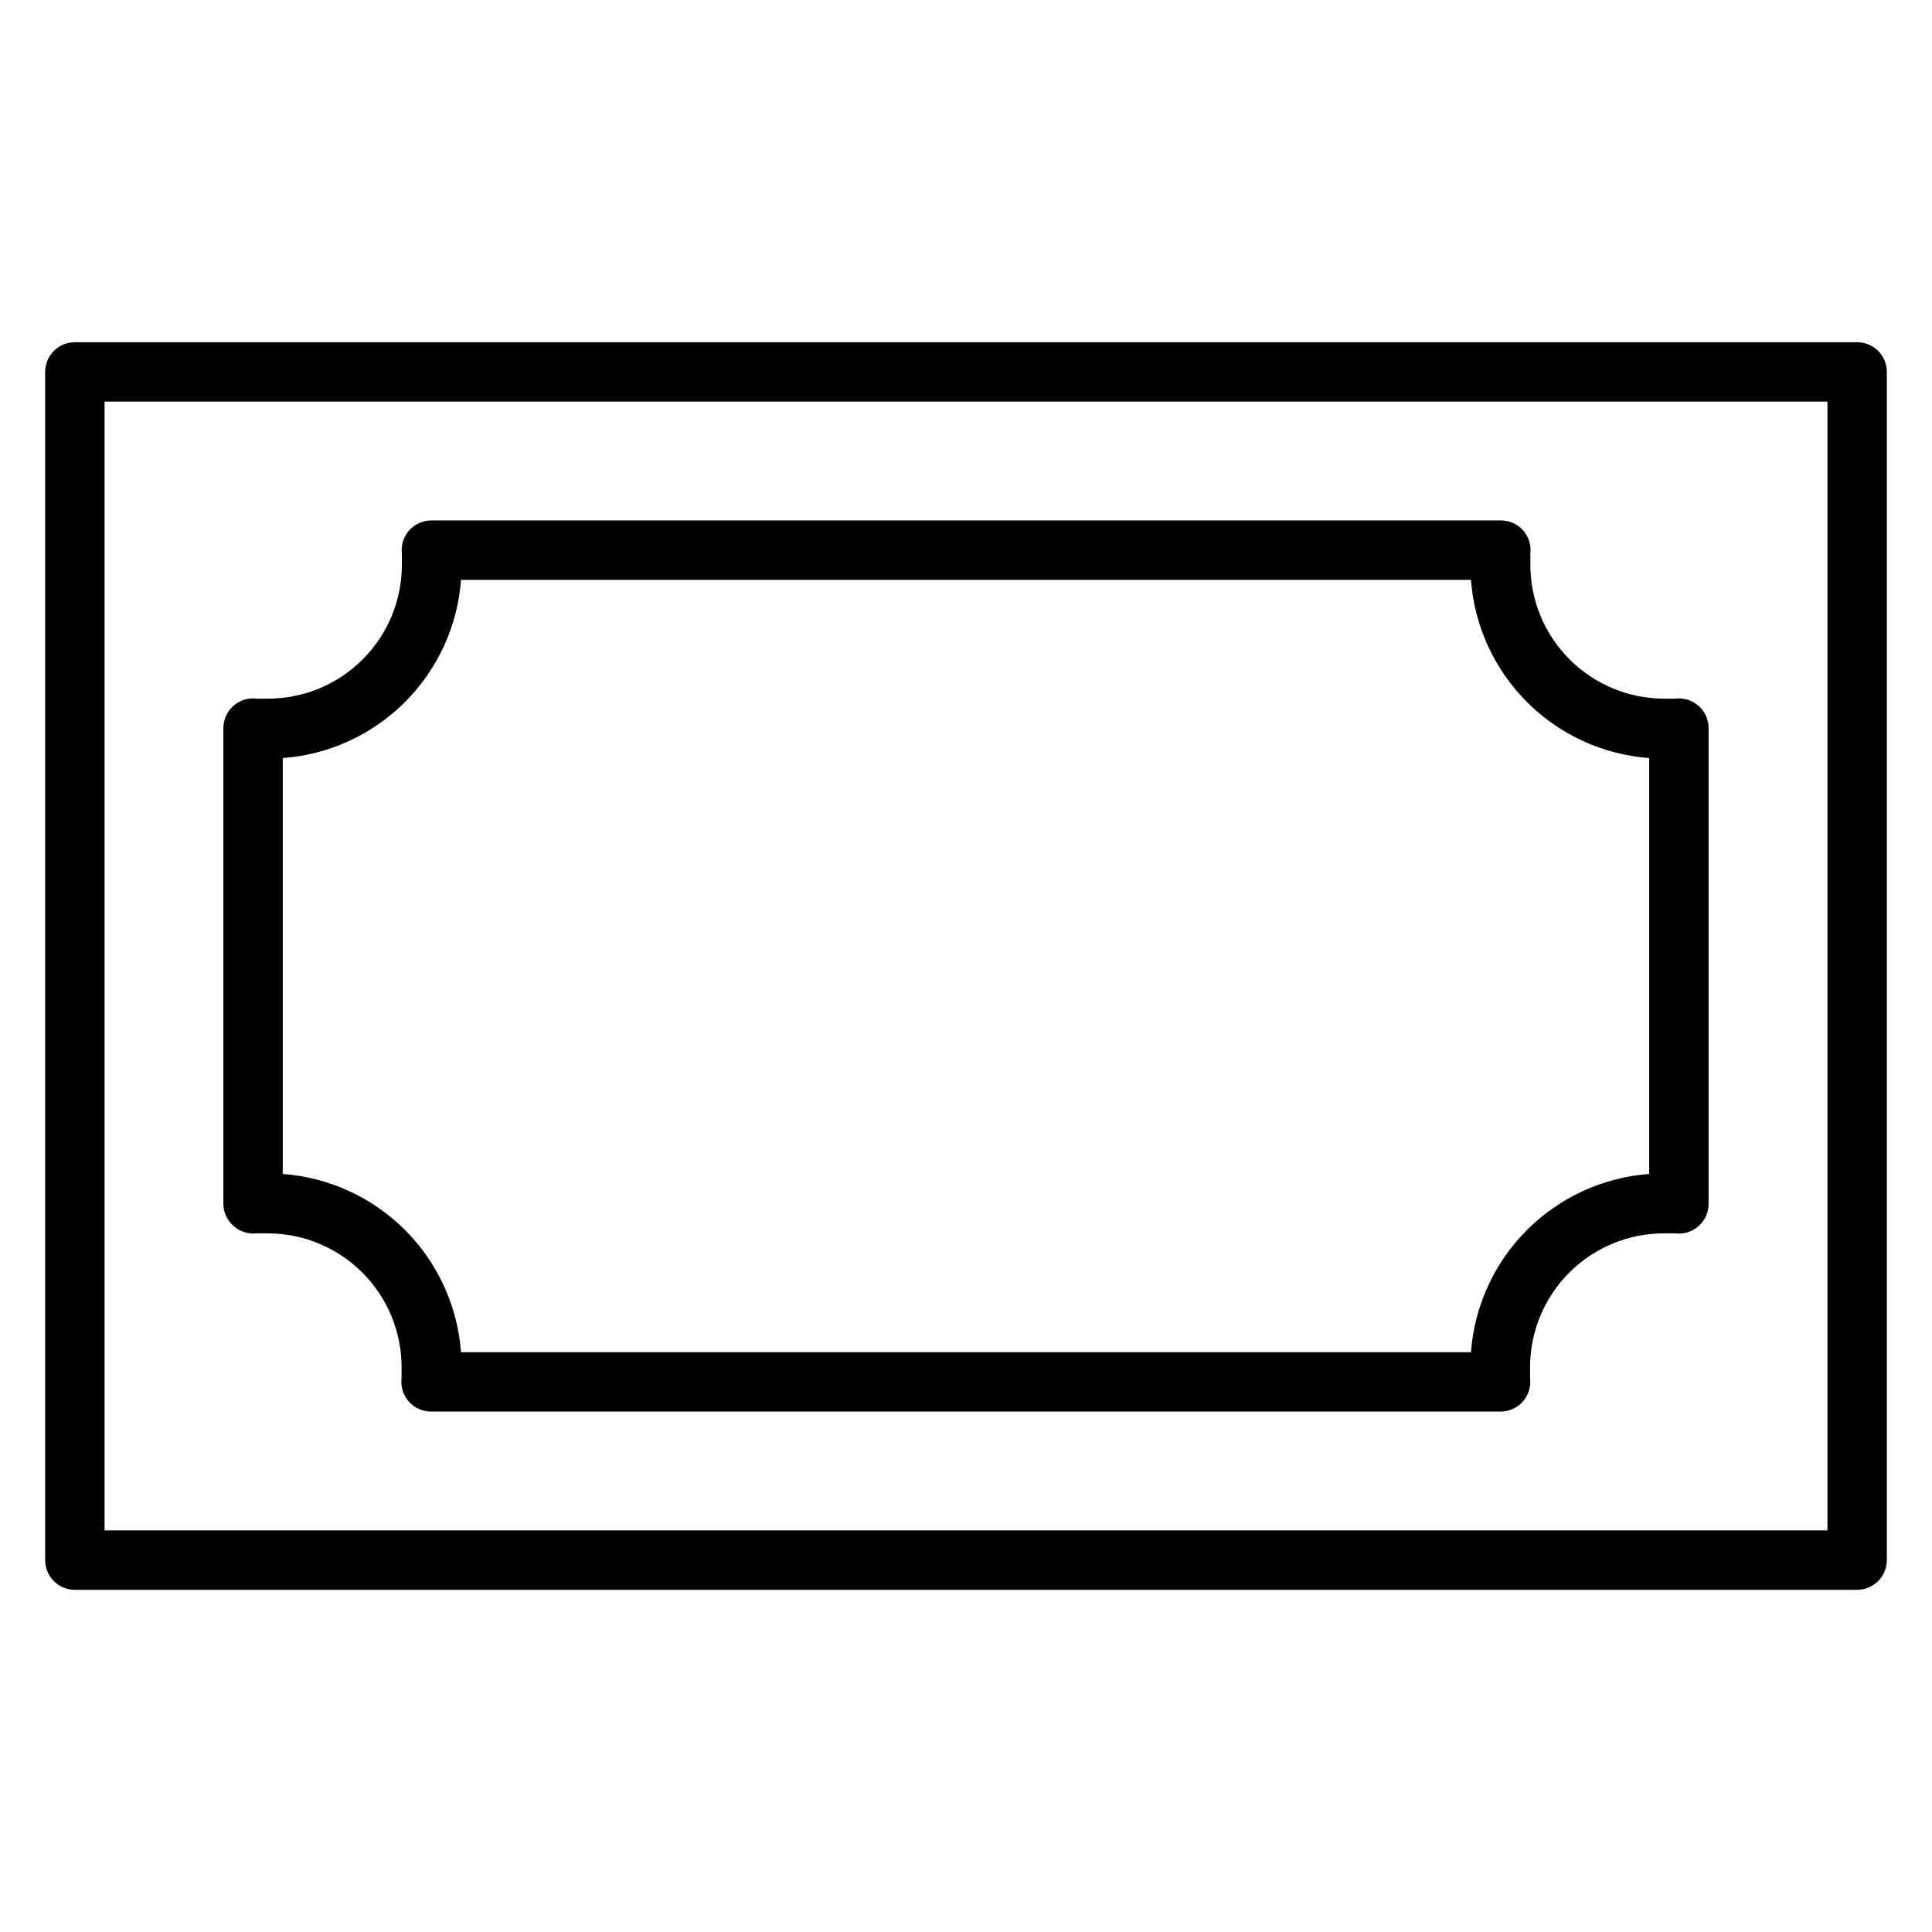 <?xml version="1.0" encoding="UTF-8"?>
<!-- Uploaded to: SVG Repo, www.svgrepo.com, Generator: SVG Repo Mixer Tools -->
<svg fill="#000000" width="800px" height="800px" version="1.1" viewBox="144 144 512 512" xmlns="http://www.w3.org/2000/svg">
 <g>
  <path d="m636.16 234.69h-472.32c-4.348 0-7.871 3.523-7.871 7.871v314.88c0 2.09 0.832 4.09 2.305 5.566 1.477 1.477 3.481 2.309 5.566 2.309h472.32c2.086 0 4.09-0.832 5.566-2.309 1.477-1.477 2.305-3.477 2.305-5.566v-314.88c0-2.09-0.828-4.09-2.305-5.566-1.477-1.477-3.481-2.305-5.566-2.305zm-7.871 314.88h-456.58v-299.14h456.58z"/>
  <path d="m212.09 470.85h2.914c9.387 0.02 18.387 3.758 25.023 10.398 6.641 6.637 10.379 15.637 10.398 25.023v2.992c-0.273 2.223 0.414 4.457 1.891 6.141 1.508 1.719 3.691 2.695 5.981 2.676h283.39c2.262-0.004 4.41-0.977 5.902-2.676 1.477-1.684 2.164-3.918 1.891-6.141v-2.992c0.02-9.402 3.769-18.41 10.426-25.051s15.676-10.371 25.078-10.371h2.914-0.004c2.25 0.293 4.516-0.395 6.219-1.891 1.723-1.512 2.699-3.695 2.68-5.981v-125.95c0.02-2.277-0.949-4.453-2.656-5.965-1.707-1.508-3.981-2.203-6.242-1.91h-2.914 0.004c-9.391-0.02-18.387-3.758-25.027-10.398-6.637-6.637-10.379-15.637-10.398-25.023v-2.992c0.273-2.223-0.414-4.453-1.891-6.141-1.508-1.719-3.691-2.695-5.981-2.676h-283.39c-2.258 0.004-4.41 0.977-5.902 2.676-1.477 1.688-2.16 3.918-1.891 6.141v2.992c-0.02 9.402-3.769 18.41-10.426 25.055-6.656 6.641-15.672 10.367-25.074 10.367h-2.914c-2.258-0.293-4.535 0.402-6.242 1.91-1.703 1.512-2.672 3.688-2.652 5.965v125.95c0 2.258 0.977 4.41 2.676 5.902 1.691 1.523 3.957 2.242 6.219 1.969zm6.848-125.95c12.227-0.91 23.719-6.176 32.387-14.848 8.668-8.668 13.938-20.16 14.848-32.383h267.65c0.906 12.223 6.176 23.715 14.844 32.383 8.668 8.672 20.16 13.938 32.387 14.848v110.21c-12.227 0.91-23.719 6.18-32.387 14.848s-13.938 20.16-14.844 32.387h-267.65c-0.91-12.227-6.18-23.719-14.848-32.387s-20.16-13.938-32.387-14.848z"/>
 </g>
</svg>